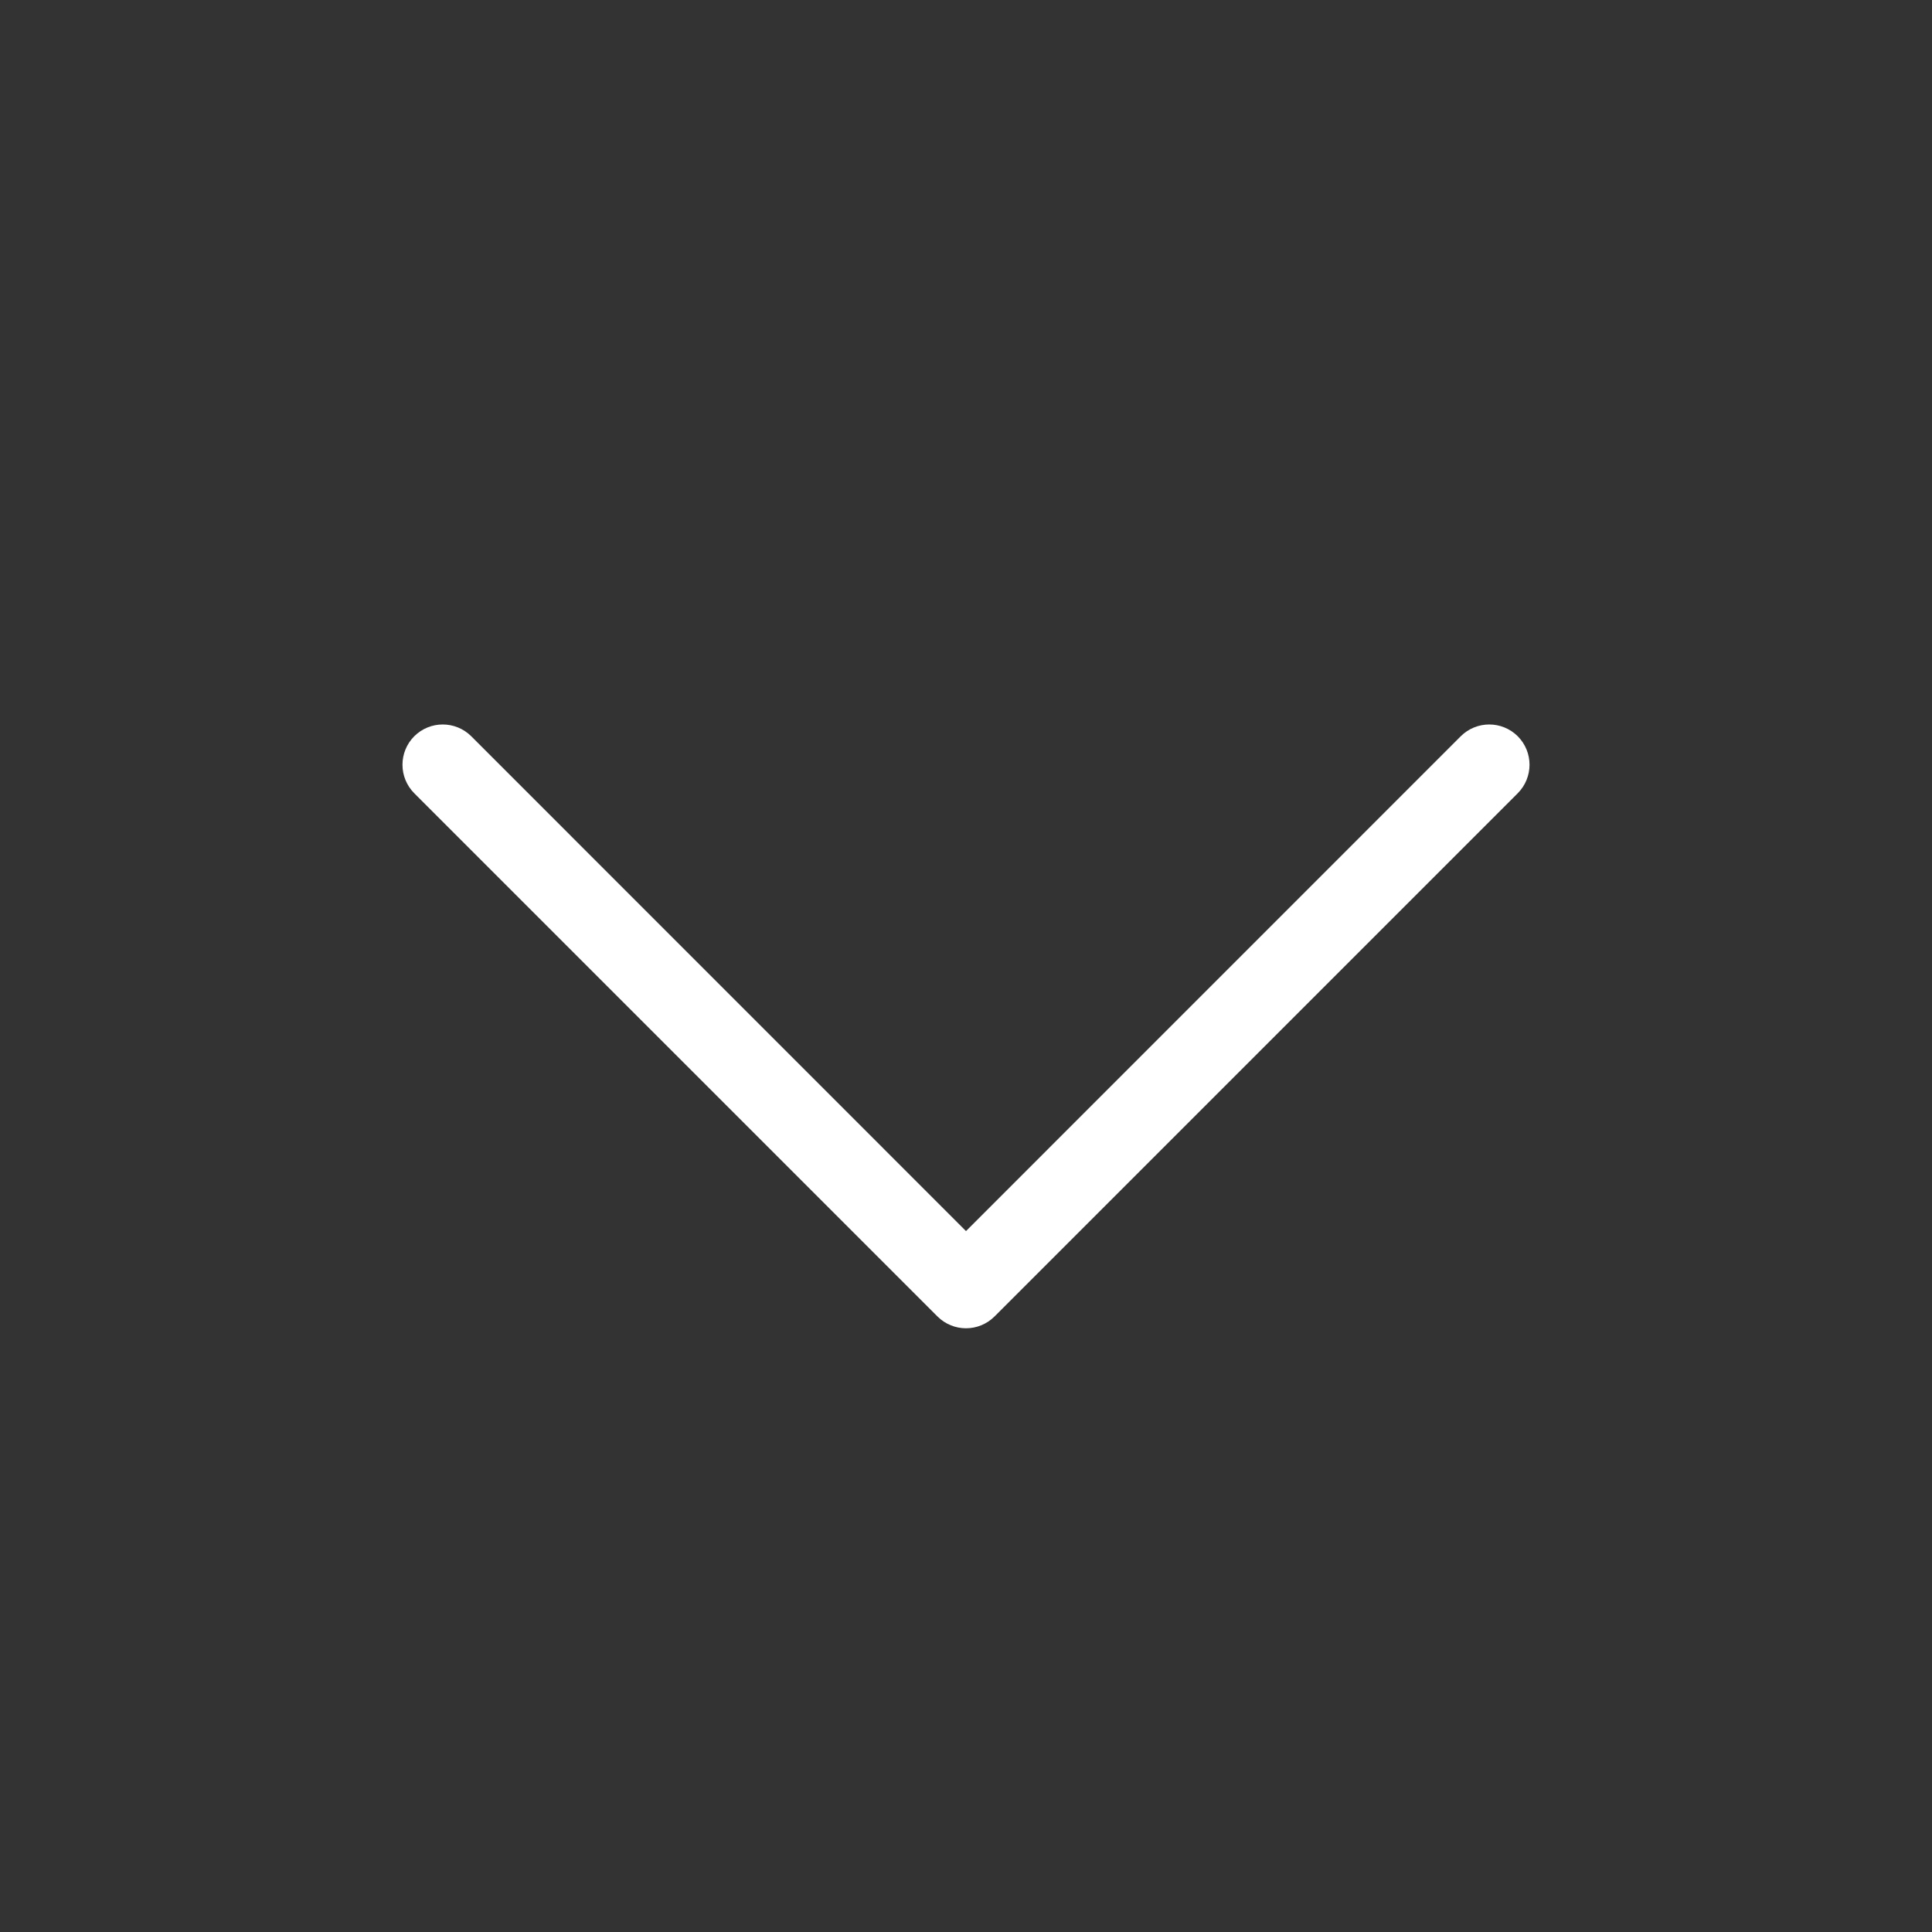                   <svg
                    width="24px"
                    height="24px"
                    viewBox="0 0 24 24"
                    version="1.1"
                    xmlns="http://www.w3.org/2000/svg"
                    xmlns:xlink="http://www.w3.org/1999/xlink"
                    class="faq__arrow"
                    

                  >
                    <rect x="0" y="0" width="24" height="24" fill="#333333" stroke="none"/>
                    <title>Icon/24/Arrows/arrowDown_24</title>
                    <g
                      id="Icon/24/Arrows/arrowDown_24"
                      stroke="none"
                      stroke-width="1"
                      fill="#fff"
                      fill-rule="evenodd"
                    >
                      <path
                        d="M12,15.293 L18.146,9.146 C18.342,8.951 18.658,8.951 18.854,9.146 C19.049,9.342 19.049,9.658 18.854,9.854 L12.354,16.354 C12.158,16.549 11.842,16.549 11.646,16.354 L5.146,9.854 C4.951,9.658 4.951,9.342 5.146,9.146 C5.342,8.951 5.658,8.951 5.854,9.146 L12,15.293 Z"
                        id="Icon-color"
                        fill="#fff"
                        fill-rule="nonzero"
                      ></path>
                    </g>
                  </svg>